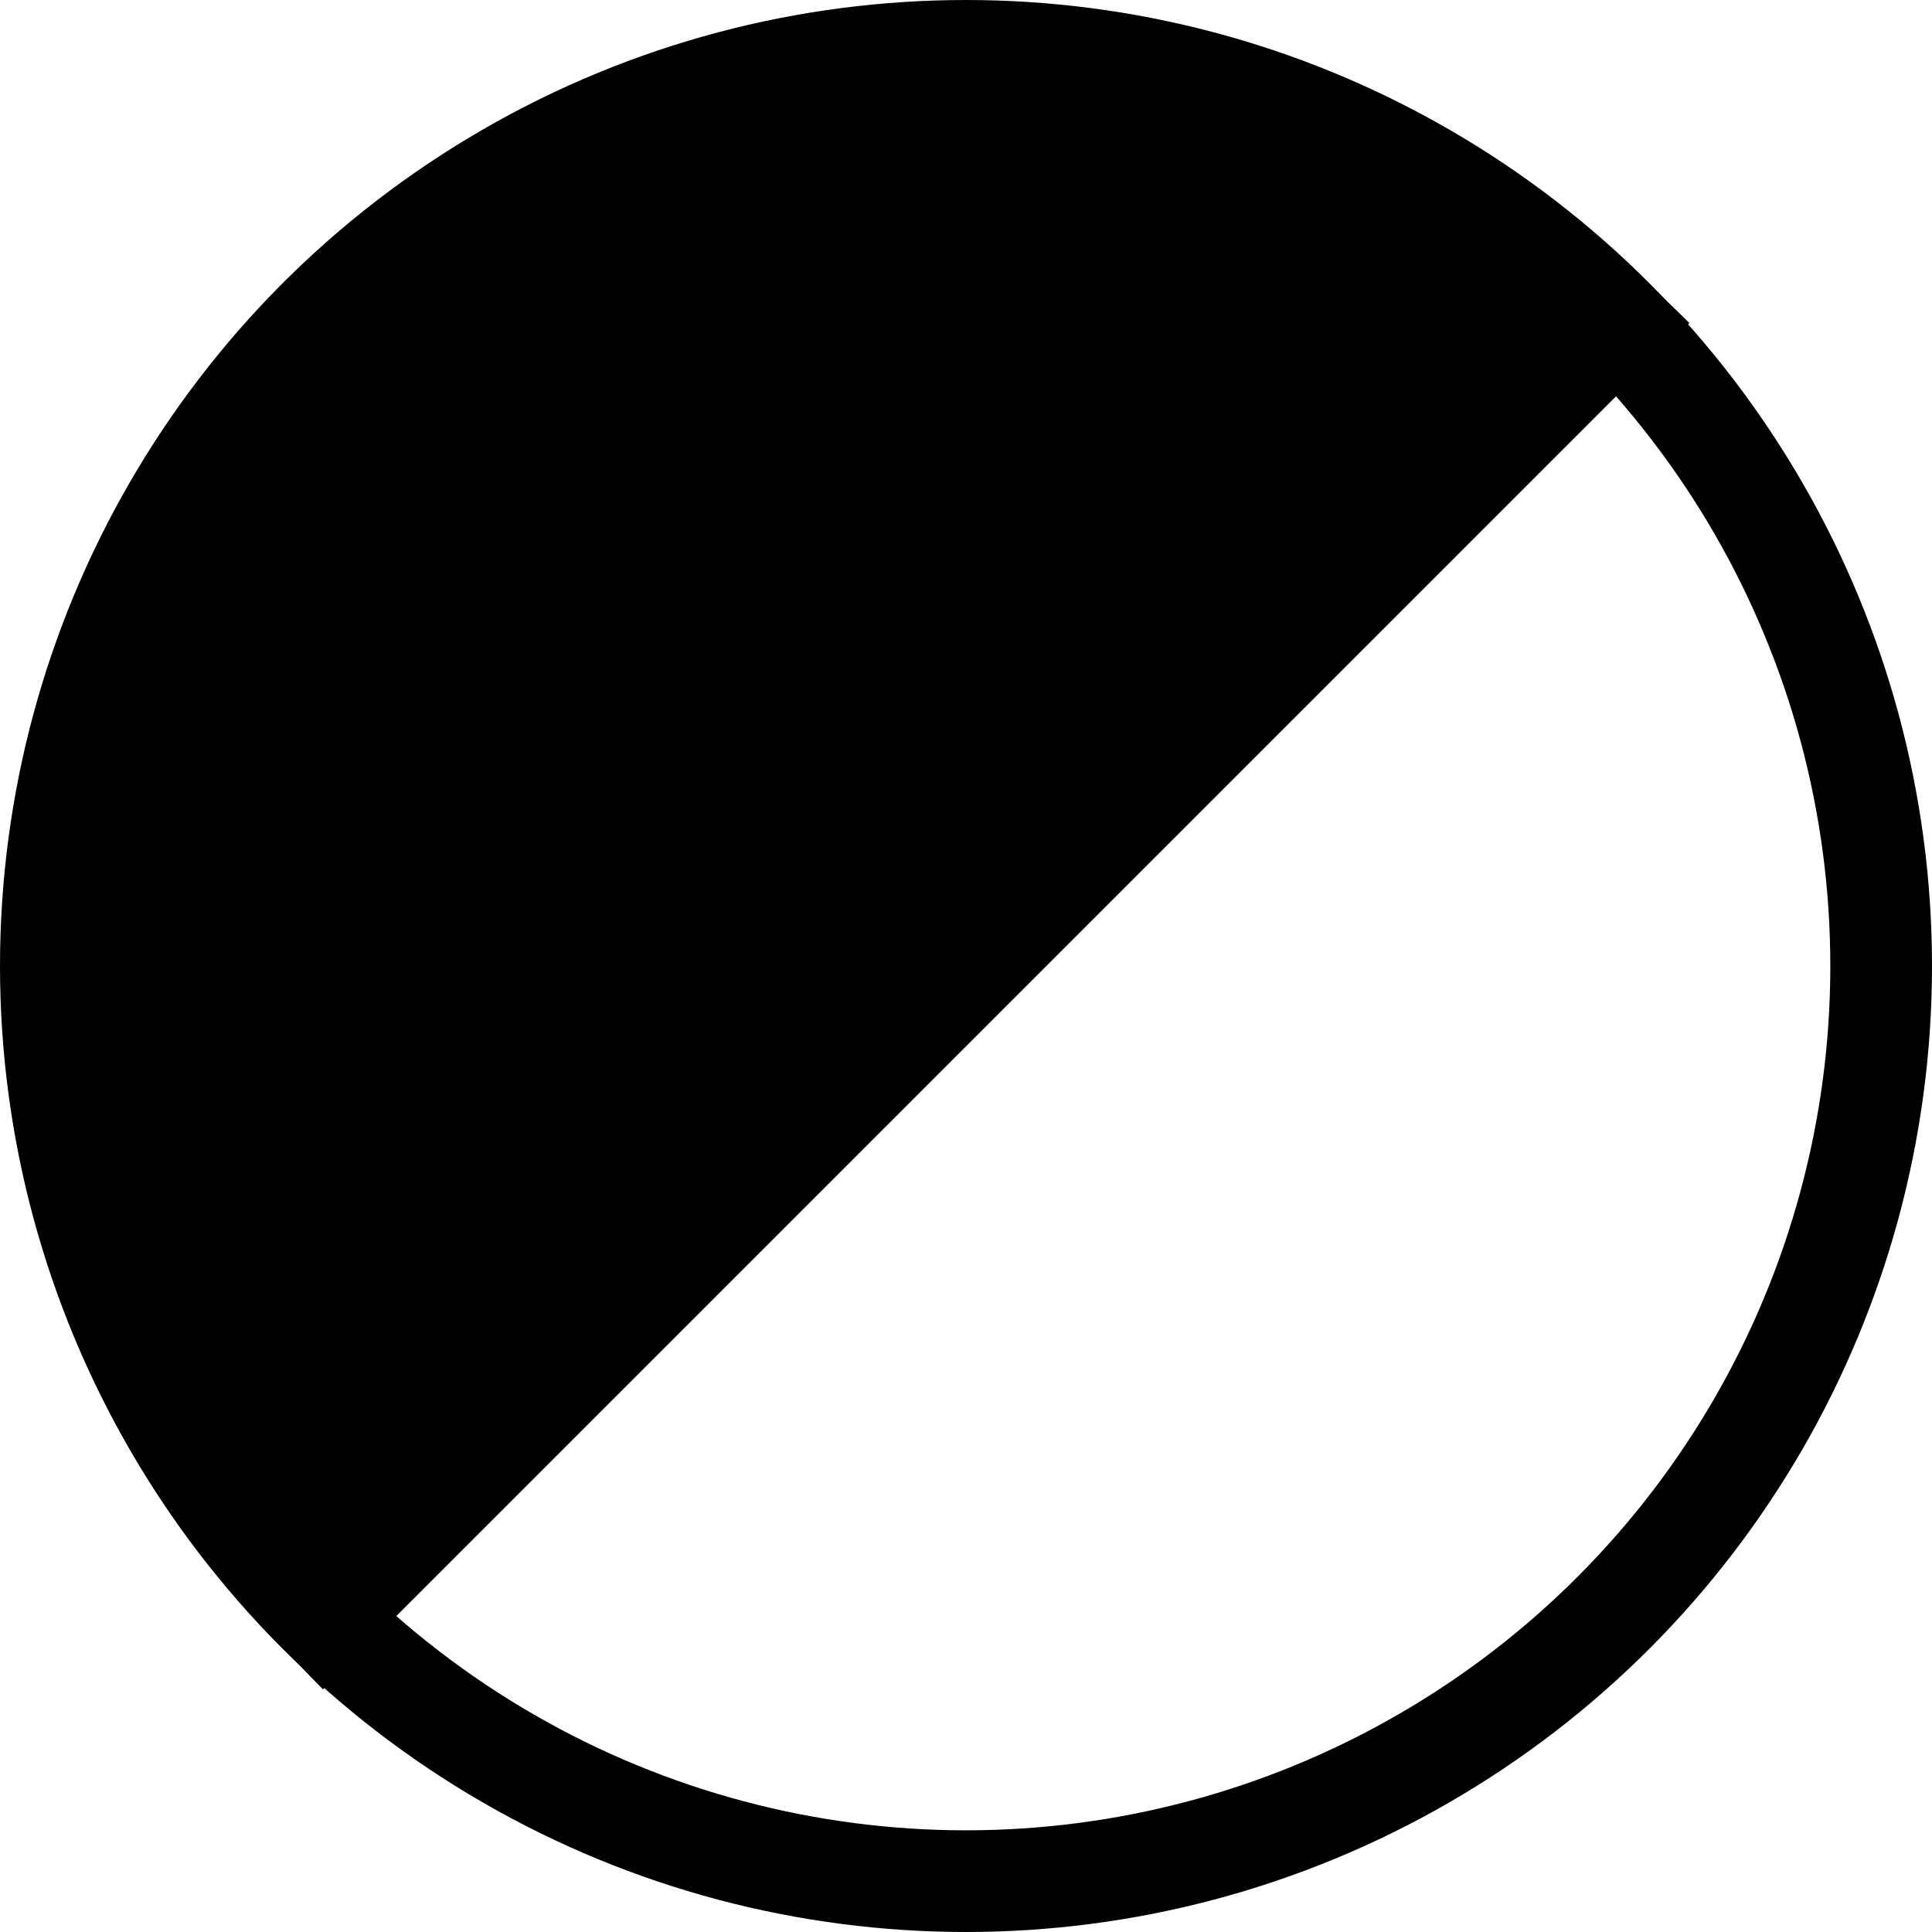<svg xmlns="http://www.w3.org/2000/svg" viewBox="0 0 19 19"><defs><clipPath id="clip-path"><path fill="none" d="M0 0h19v19H0z"/></clipPath><style>.cls-3{fill:none;stroke:#000}</style></defs><g id="Layer_2" data-name="Layer 2"><g clip-path="url(#clip-path)" id="Layer_1-2" data-name="Layer 1"><circle class="cls-3" cx="9.5" cy="9.5" r="9"/><path d="M16.26 3.53A9 9 0 003.53 16.26"/><path class="cls-3" d="M16.26 3.53A9 9 0 003.53 16.26"/></g></g></svg>